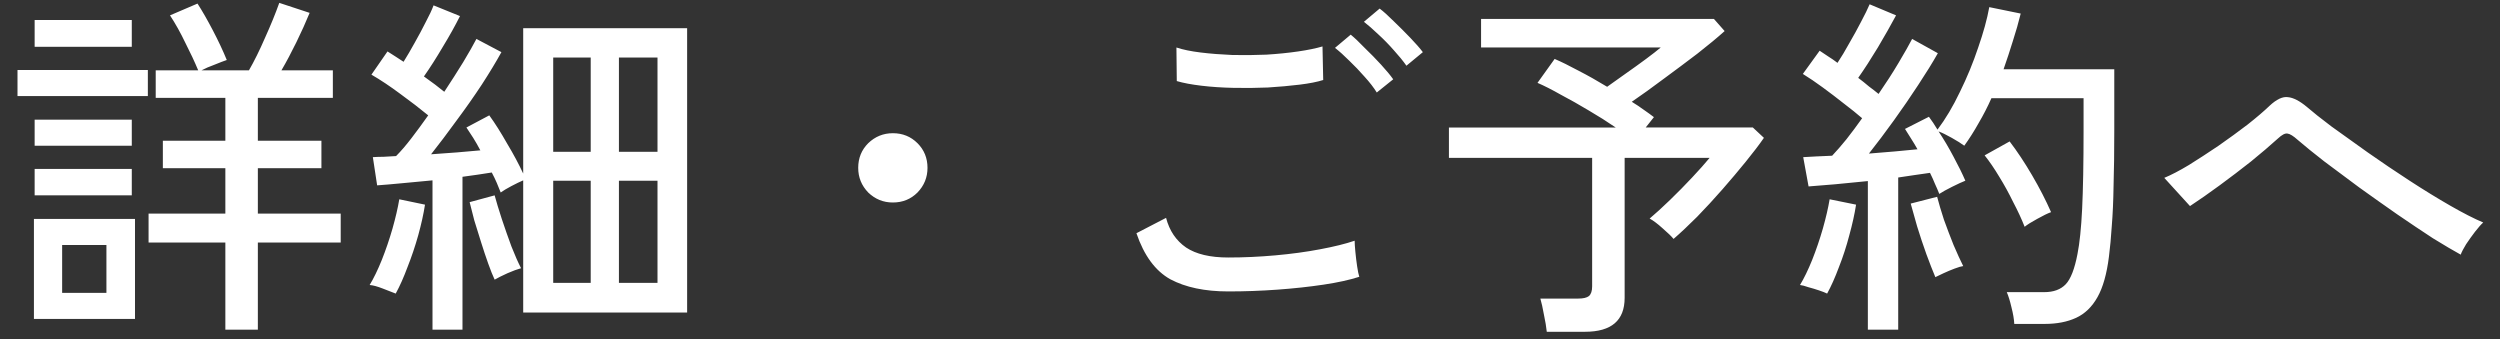 <svg fill="none" height="19" viewBox="0 0 140 19" width="140" xmlns="http://www.w3.org/2000/svg"><rect x="0" y="0" width="140" height="19" fill="#333333" stroke="none"/><path d="m12.62 18.46v-4.88h-4.3v-1.62h4.3v-2.54h-3.5v-1.54h3.5v-2.4h-3.9v-1.54h2.38c-.2-.48-.44-.993-.72-1.54-.267-.56-.553-1.073-.86-1.54l1.54-.66c.267.413.553.913.86 1.5s.567 1.14.78 1.66c-.16.053-.387.14-.68.26-.293.107-.54.213-.74.32h2.66c.293-.507.593-1.113.9-1.82.32-.707.587-1.36.8-1.96l1.7.56c-.213.52-.46 1.067-.74 1.64s-.56 1.1-.84 1.58h2.88v1.54h-4.2v2.4h3.56v1.54h-3.56v2.54h4.64v1.62h-4.64v4.88zm-10.72-.6v-5.6h5.66v5.6zm-.92-12.48v-1.46h7.3v1.46zm.96-2.76v-1.5h5.44v1.5zm0 8.32v-1.48h5.44v1.48zm0-2.78v-1.46h5.44v1.46zm1.54 8.24h2.48v-2.68h-2.48zm20.74 2.06v-8.36c-.573.053-1.14.107-1.7.16-.547.053-1.013.093-1.4.12l-.24-1.58c.187-.013.387-.02.6-.02.213-.013.447-.027.7-.04.267-.267.553-.6.86-1s.62-.827.94-1.28c-.453-.373-.973-.773-1.56-1.2-.573-.427-1.113-.787-1.62-1.08l.9-1.3c.147.093.293.187.44.28s.3.193.46.3c.2-.32.407-.673.62-1.06.227-.4.433-.787.62-1.16.2-.373.347-.687.44-.94l1.48.6c-.267.533-.587 1.107-.96 1.72-.36.613-.713 1.167-1.06 1.66.453.32.833.607 1.14.86.387-.587.74-1.14 1.06-1.66.32-.533.567-.967.74-1.3l1.4.74c-.293.533-.66 1.14-1.1 1.82-.44.667-.913 1.34-1.42 2.02-.493.68-.967 1.307-1.42 1.88 1.013-.067 1.933-.14 2.76-.22-.133-.253-.267-.487-.4-.7s-.26-.407-.38-.58l1.28-.68c.32.44.653.967 1 1.58.36.6.66 1.16.9 1.68v-8.14h9.18v15.92h-9.18v-7.4c-.187.08-.407.187-.66.32s-.453.253-.6.36c-.067-.173-.14-.353-.22-.54s-.173-.38-.28-.58c-.24.04-.5.08-.78.12-.267.04-.553.08-.86.12v8.56zm10.44-2.62h2.16v-5.72h-2.16zm-3.68 0h2.1v-5.72h-2.1zm3.68-7.34h2.16v-5.28h-2.16zm-3.68 0h2.1v-5.28h-2.1zm-8.82 7.94c-.173-.067-.413-.16-.72-.28s-.553-.187-.74-.2c.227-.373.453-.84.68-1.4.227-.573.427-1.16.6-1.76.173-.613.3-1.16.38-1.64l1.44.3c-.08.52-.207 1.093-.38 1.72-.173.613-.373 1.207-.6 1.78-.213.573-.433 1.067-.66 1.48zm5.54-.78c-.107-.227-.227-.527-.36-.9s-.267-.773-.4-1.2-.26-.833-.38-1.22c-.107-.4-.193-.74-.26-1.02l1.4-.38c.093.347.227.787.4 1.32.173.52.353 1.033.54 1.54.2.507.38.913.54 1.22-.2.053-.453.147-.76.28-.293.133-.533.253-.72.36zm22.3-4.32c-.533 0-.993-.187-1.38-.56-.373-.387-.56-.847-.56-1.38 0-.547.187-1.007.56-1.38.387-.373.847-.56 1.38-.56.547 0 1.007.187 1.38.56s.56.833.56 1.38c0 .533-.187.993-.56 1.38-.373.373-.833.56-1.38.56zm18.78 4.98c-1.307 0-2.387-.227-3.24-.68-.84-.467-1.473-1.327-1.9-2.58l1.66-.86c.187.72.56 1.273 1.12 1.66.56.373 1.347.56 2.36.56.867 0 1.747-.04 2.64-.12s1.727-.193 2.5-.34c.787-.147 1.433-.307 1.94-.48 0 .133.013.34.04.62s.06.553.1.82.08.46.12.58c-.533.173-1.2.32-2 .44s-1.66.213-2.58.28-1.84.1-2.76.1zm-2.88-11.78-.02-1.88c.36.12.813.213 1.36.28s1.14.113 1.78.14c.64.013 1.273.007 1.9-.02.64-.04 1.233-.1 1.78-.18s1-.173 1.36-.28l.04 1.88c-.333.107-.773.193-1.32.26s-1.14.12-1.78.16c-.64.027-1.28.033-1.92.02s-1.24-.053-1.8-.12-1.02-.153-1.38-.26zm12.86-.86c-.187-.267-.42-.553-.7-.86-.28-.32-.573-.62-.88-.9-.293-.28-.56-.513-.8-.7l.88-.74c.213.16.473.393.78.7.32.307.633.62.94.94s.54.587.7.8zm-1.66 1.5c-.173-.28-.4-.573-.68-.88-.28-.32-.567-.62-.86-.9-.293-.293-.56-.533-.8-.72l.88-.74c.213.173.473.42.78.74.32.307.627.62.92.94s.52.593.68.82zm9.52 13.4c-.027-.267-.08-.587-.16-.96-.067-.373-.133-.673-.2-.9h2.12c.28 0 .48-.047.6-.14.12-.107.18-.287.18-.54v-7.2h-8.02v-1.7h9.34c-.467-.32-.973-.64-1.52-.96-.533-.32-1.053-.613-1.56-.88-.493-.28-.927-.5-1.3-.66l.96-1.34c.373.16.82.38 1.34.66.52.267 1.053.567 1.6.9.307-.213.653-.46 1.04-.74.4-.28.78-.553 1.14-.82s.633-.48.82-.64h-10.06v-1.6h13.04l.6.68c-.4.36-.907.78-1.52 1.26-.613.467-1.247.94-1.9 1.42-.64.48-1.233.907-1.78 1.28.24.147.46.293.66.44.213.147.407.287.58.42l-.46.58h6l.62.58c-.267.387-.607.833-1.02 1.34-.4.493-.833 1.007-1.3 1.54s-.94 1.047-1.42 1.54c-.48.48-.92.893-1.32 1.24-.12-.147-.327-.347-.62-.6-.28-.253-.52-.433-.72-.54.347-.293.727-.64 1.14-1.04.427-.413.84-.833 1.24-1.26.4-.427.727-.793.98-1.1h-4.76v7.84c0 1.267-.74 1.9-2.22 1.9zm17.98-.12v-8.32c-.64.067-1.253.127-1.84.18s-1.08.093-1.48.12l-.3-1.64c.213-.013.453-.027.72-.04.28-.013.58-.027.9-.04.24-.253.507-.56.8-.92.293-.373.587-.767.88-1.18-.293-.253-.633-.527-1.02-.82-.387-.307-.78-.607-1.18-.9s-.773-.547-1.12-.76l.94-1.3c.147.093.307.2.48.32.173.107.347.227.52.36.213-.32.433-.687.66-1.1.24-.413.46-.813.66-1.2.213-.4.373-.727.48-.98l1.48.62c-.293.547-.633 1.147-1.02 1.8-.387.64-.753 1.207-1.1 1.7.213.16.413.32.6.48.2.147.38.287.54.42.413-.6.787-1.18 1.12-1.74s.587-1.007.76-1.34l1.44.8c-.293.52-.66 1.113-1.1 1.78-.427.653-.88 1.313-1.36 1.98s-.947 1.287-1.4 1.86c.507-.04.993-.08 1.46-.12s.887-.08 1.26-.12c-.12-.213-.24-.413-.36-.6-.12-.2-.233-.38-.34-.54l1.34-.68c.16.213.32.453.48.72.453-.6.873-1.307 1.26-2.12.4-.813.74-1.64 1.02-2.48.293-.84.5-1.593.62-2.26l1.76.36c-.12.493-.267 1.007-.44 1.54-.16.52-.333 1.047-.52 1.58h6.2v3.4c0 1.213-.013 2.253-.04 3.12-.013.867-.047 1.62-.1 2.26-.04.627-.093 1.2-.16 1.72-.12.96-.333 1.713-.64 2.26s-.707.933-1.2 1.16-1.08.34-1.76.34h-1.7c-.013-.267-.067-.58-.16-.94-.08-.347-.167-.627-.26-.84h2.1c.52 0 .92-.147 1.2-.44s.5-.86.66-1.7c.12-.6.207-1.44.26-2.52.053-1.093.08-2.567.08-4.42v-1.78h-5.16c-.213.48-.453.947-.72 1.4-.253.453-.52.873-.8 1.26-.16-.12-.393-.267-.7-.44s-.553-.293-.74-.36c.293.44.573.913.84 1.42.267.493.487.94.66 1.34-.173.067-.42.18-.74.34s-.56.293-.72.4c-.067-.173-.147-.36-.24-.56-.08-.2-.173-.407-.28-.62-.253.04-.533.08-.84.12-.293.04-.607.087-.94.14v8.52zm-2.28-2.02c-.107-.053-.26-.113-.46-.18s-.4-.127-.6-.18c-.187-.067-.34-.107-.46-.12.227-.373.453-.84.68-1.4.227-.573.427-1.16.6-1.76.173-.613.3-1.16.38-1.64l1.48.3c-.08.52-.207 1.093-.38 1.72-.16.613-.353 1.207-.58 1.78-.213.573-.433 1.067-.66 1.48zm11.06-3.74c-.173-.44-.387-.9-.64-1.38-.24-.493-.5-.967-.78-1.42-.28-.467-.553-.867-.82-1.2l1.4-.78c.427.56.847 1.193 1.26 1.9.413.707.767 1.393 1.06 2.06-.187.067-.447.193-.78.38-.32.173-.553.32-.7.44zm-5 2.82c-.147-.347-.313-.773-.5-1.28-.187-.52-.36-1.04-.52-1.56-.147-.52-.267-.947-.36-1.28l1.48-.38c.093.36.22.787.38 1.28.173.48.353.953.54 1.42.2.467.38.86.54 1.18-.107.013-.267.06-.48.14s-.42.167-.62.26-.353.167-.46.22zm29.42-1.26c-.413-.227-.933-.533-1.56-.92-.613-.4-1.28-.847-2-1.34-.707-.493-1.413-.993-2.12-1.5-.707-.52-1.36-1.007-1.96-1.46-.6-.467-1.093-.867-1.48-1.2-.253-.227-.447-.347-.58-.36-.133-.027-.313.067-.54.28-.427.387-.927.813-1.5 1.28-.573.453-1.16.9-1.76 1.34s-1.153.827-1.66 1.16l-1.44-1.58c.387-.16.847-.4 1.38-.72.533-.333 1.087-.693 1.66-1.08.573-.4 1.113-.793 1.62-1.18.507-.4.92-.753 1.24-1.06.387-.36.727-.52 1.02-.48.307.027.667.213 1.08.56.307.267.76.627 1.36 1.08.613.44 1.293.927 2.04 1.46.76.533 1.54 1.06 2.34 1.58s1.56.987 2.28 1.4 1.333.727 1.84.94c-.12.107-.273.28-.46.52-.173.227-.34.46-.5.7-.147.24-.247.433-.3.58z" fill="#fff"/></svg>